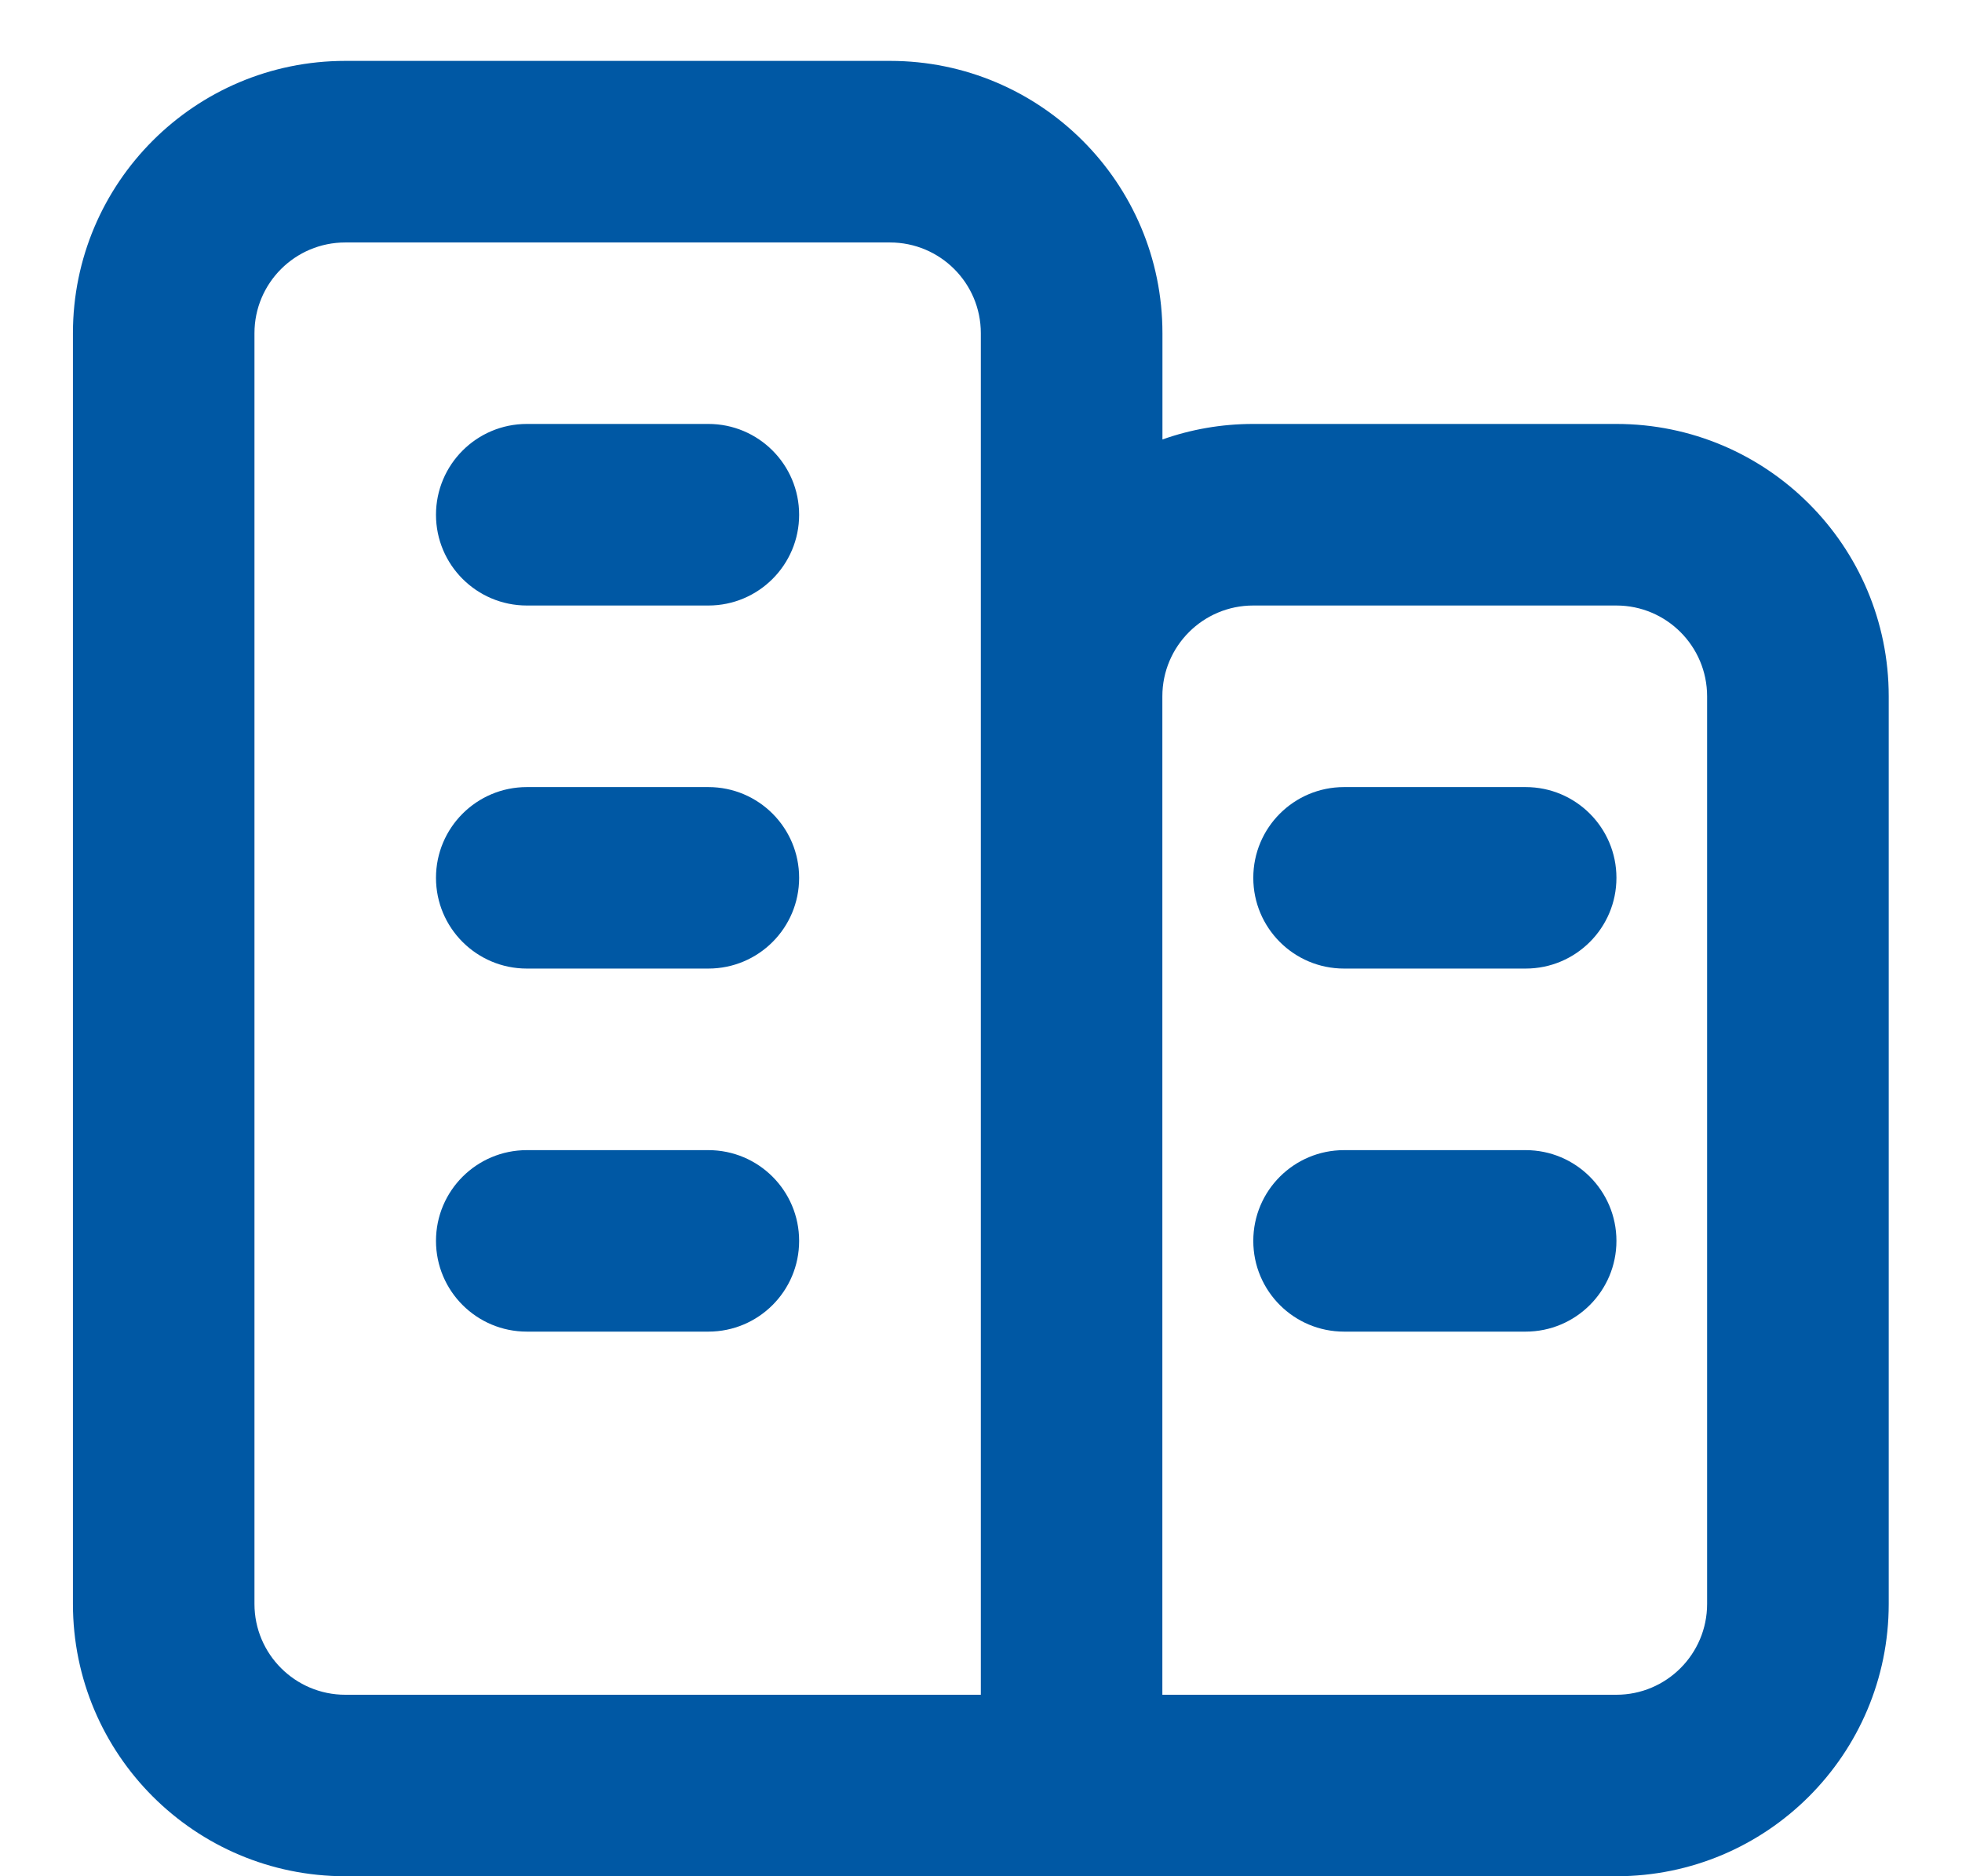 <svg width="23" height="22" viewBox="0 0 23 22" fill="none" xmlns="http://www.w3.org/2000/svg">
<path fill-rule="evenodd" clip-rule="evenodd" d="M10.434 0.714C12.197 0.714 13.627 2.144 13.627 3.907L13.627 5.153C13.96 5.035 14.318 4.971 14.691 4.971H18.948C20.712 4.971 22.141 6.401 22.141 8.164V18.807C22.141 20.57 20.712 22 18.948 22H4.048C2.285 22 0.855 20.57 0.855 18.807V3.907C0.855 2.144 2.285 0.714 4.048 0.714H10.434ZM10.433 2.843H4.048C3.46 2.843 2.983 3.319 2.983 3.907V18.807C2.983 19.395 3.46 19.872 4.048 19.872H11.498V3.907C11.498 3.319 11.021 2.843 10.433 2.843ZM18.948 7.1H14.691C14.103 7.1 13.626 7.577 13.626 8.165V19.872H18.948C19.535 19.872 20.012 19.395 20.012 18.807V8.165C20.012 7.577 19.535 7.1 18.948 7.1ZM8.304 13.486C8.892 13.486 9.368 13.962 9.368 14.55C9.368 15.138 8.892 15.614 8.304 15.614H6.176C5.588 15.614 5.111 15.138 5.111 14.55C5.111 13.962 5.588 13.486 6.176 13.486H8.304ZM17.885 13.486C18.472 13.486 18.949 13.962 18.949 14.55C18.949 15.138 18.472 15.614 17.885 15.614H15.756C15.168 15.614 14.692 15.138 14.692 14.55C14.692 13.962 15.168 13.486 15.756 13.486H17.885ZM8.304 9.229C8.892 9.229 9.368 9.705 9.368 10.293C9.368 10.881 8.892 11.357 8.304 11.357H6.176C5.588 11.357 5.111 10.881 5.111 10.293C5.111 9.705 5.588 9.229 6.176 9.229H8.304ZM17.885 9.229C18.472 9.229 18.949 9.705 18.949 10.293C18.949 10.881 18.472 11.357 17.885 11.357H15.756C15.168 11.357 14.692 10.881 14.692 10.293C14.692 9.705 15.168 9.229 15.756 9.229H17.885ZM8.304 4.971C8.892 4.971 9.368 5.448 9.368 6.036C9.368 6.623 8.892 7.1 8.304 7.1H6.176C5.588 7.1 5.111 6.623 5.111 6.036C5.111 5.448 5.588 4.971 6.176 4.971H8.304Z" fill="#0058A4"/>
</svg>
